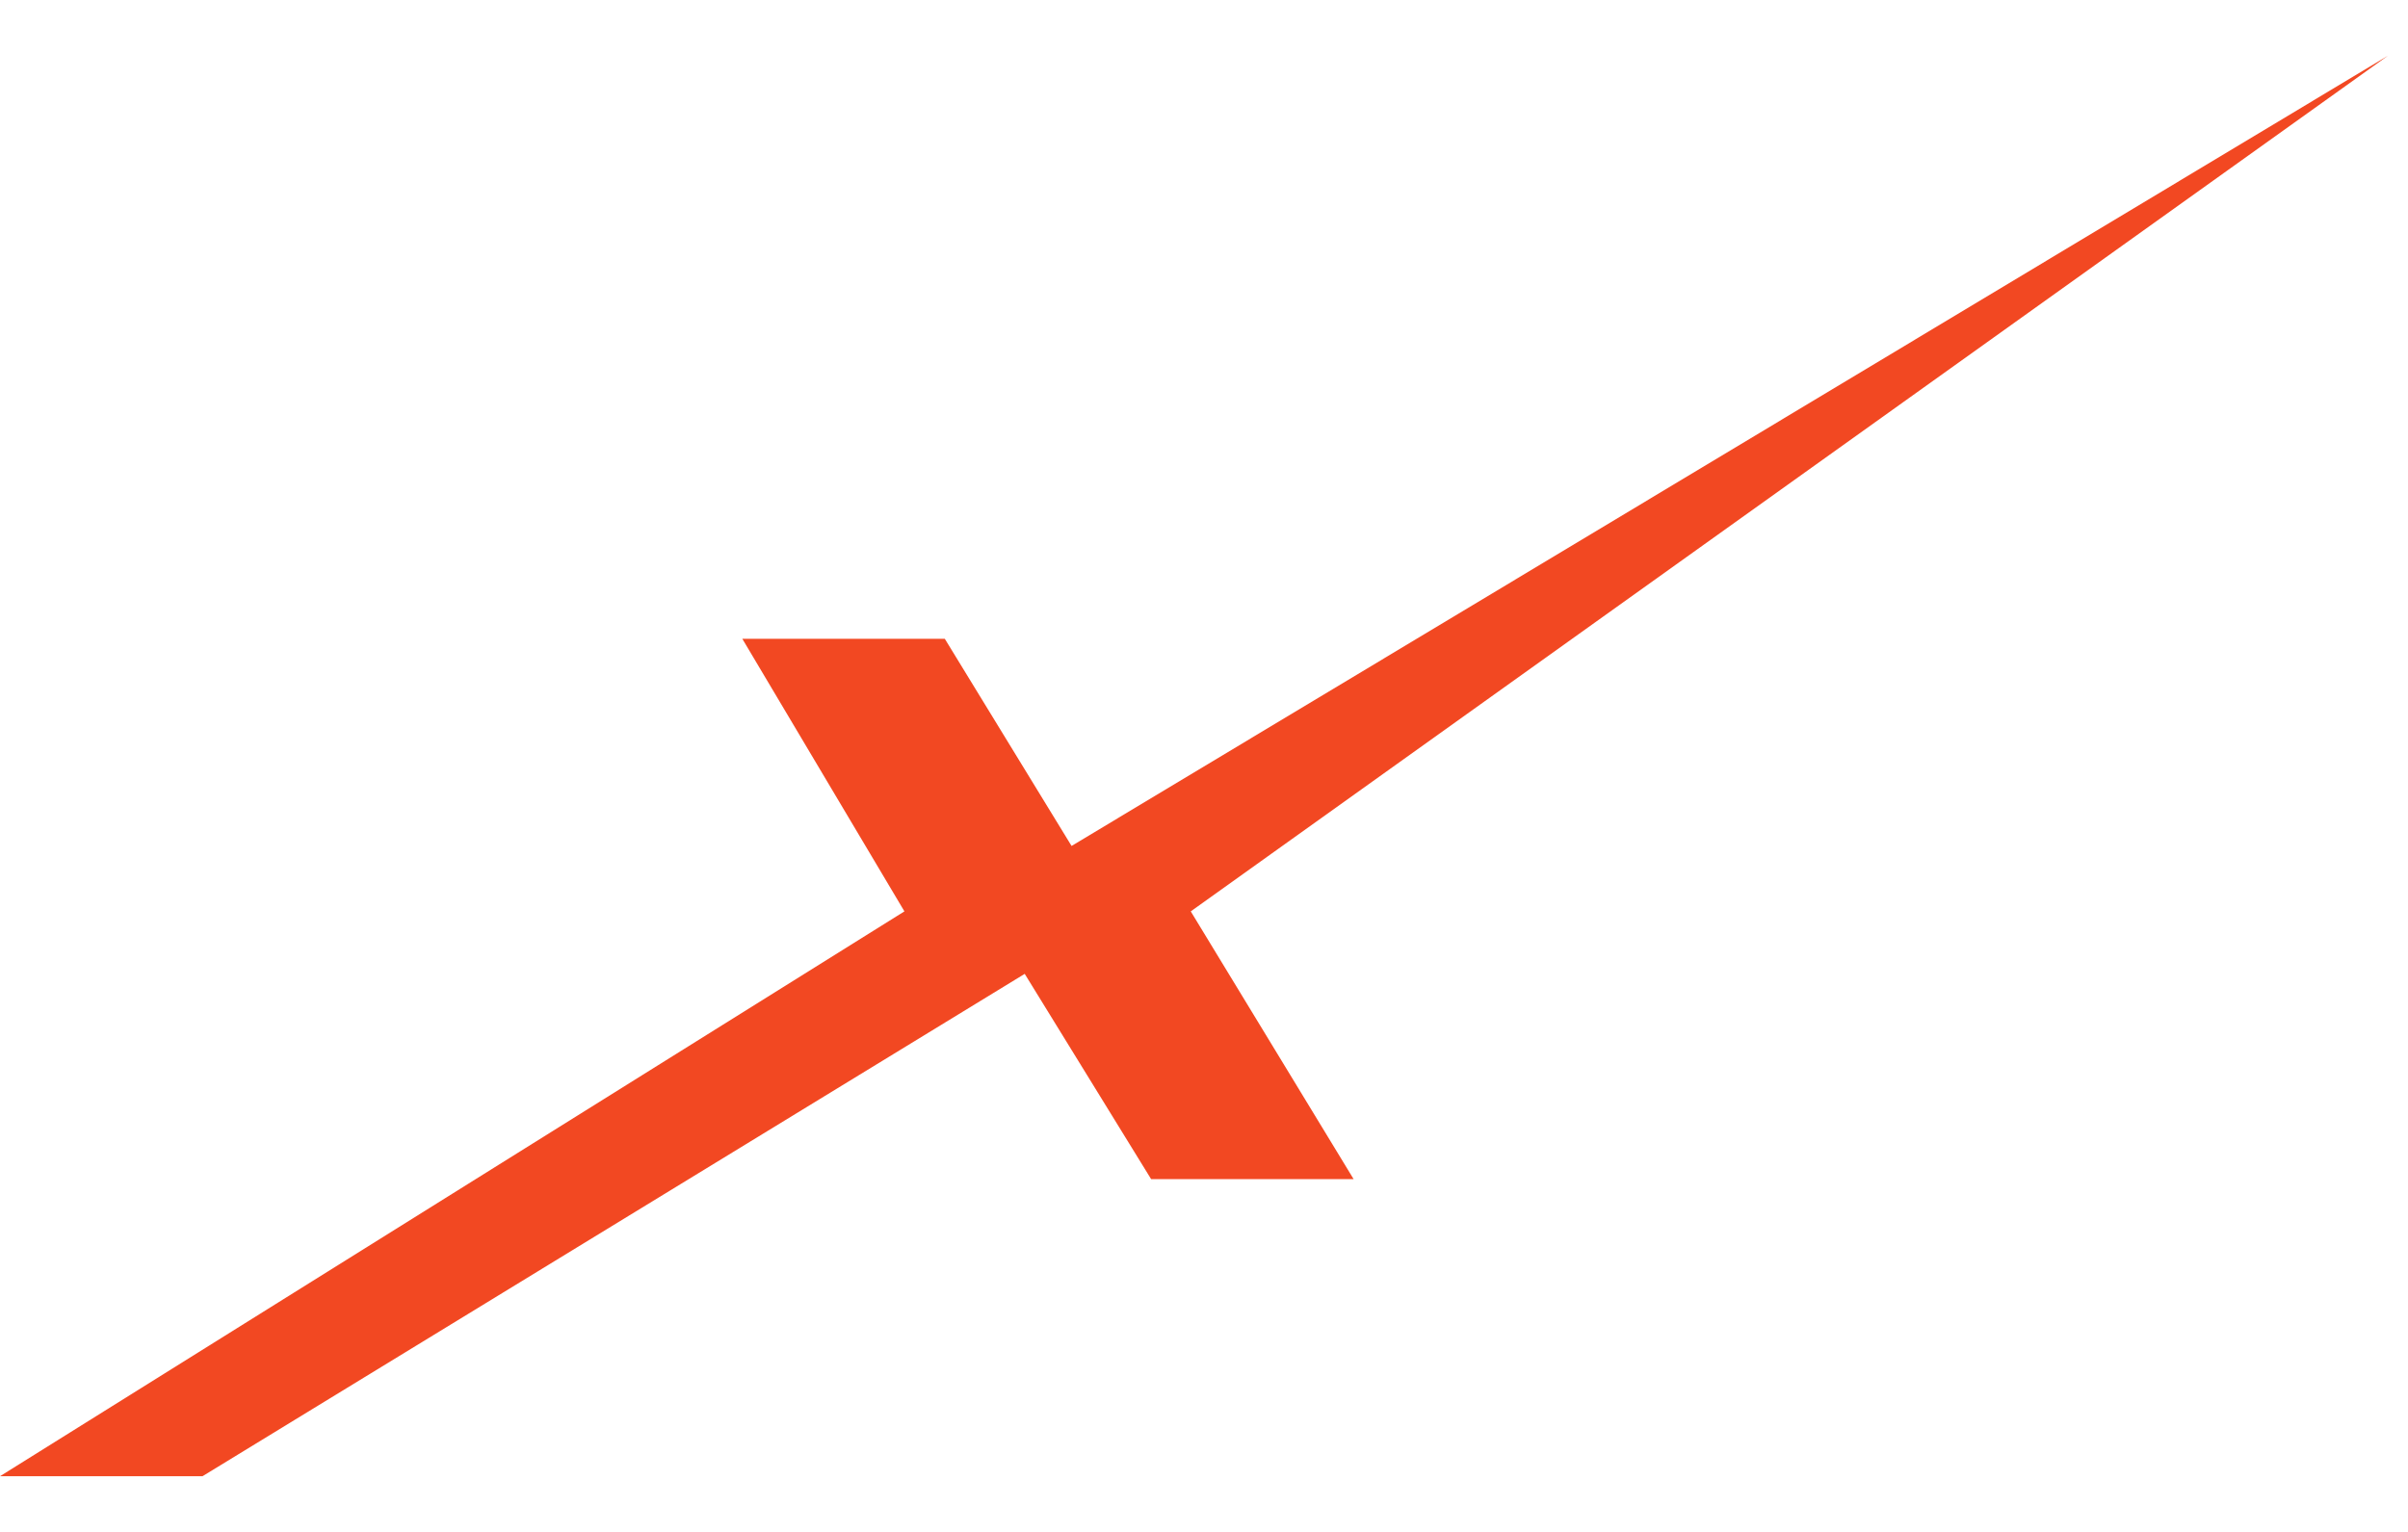 <?xml version="1.0" encoding="UTF-8"?> <svg xmlns="http://www.w3.org/2000/svg" width="22" height="14" viewBox="0 0 22 14" fill="none"><path d="M21.817 0.509L10.879 8.329L12.367 10.776H10.517L9.362 8.9L1.85 13.491H0L8.263 8.329L6.782 5.838H8.632L9.79 7.731L21.817 0.509Z" fill="#F24822"></path></svg> 